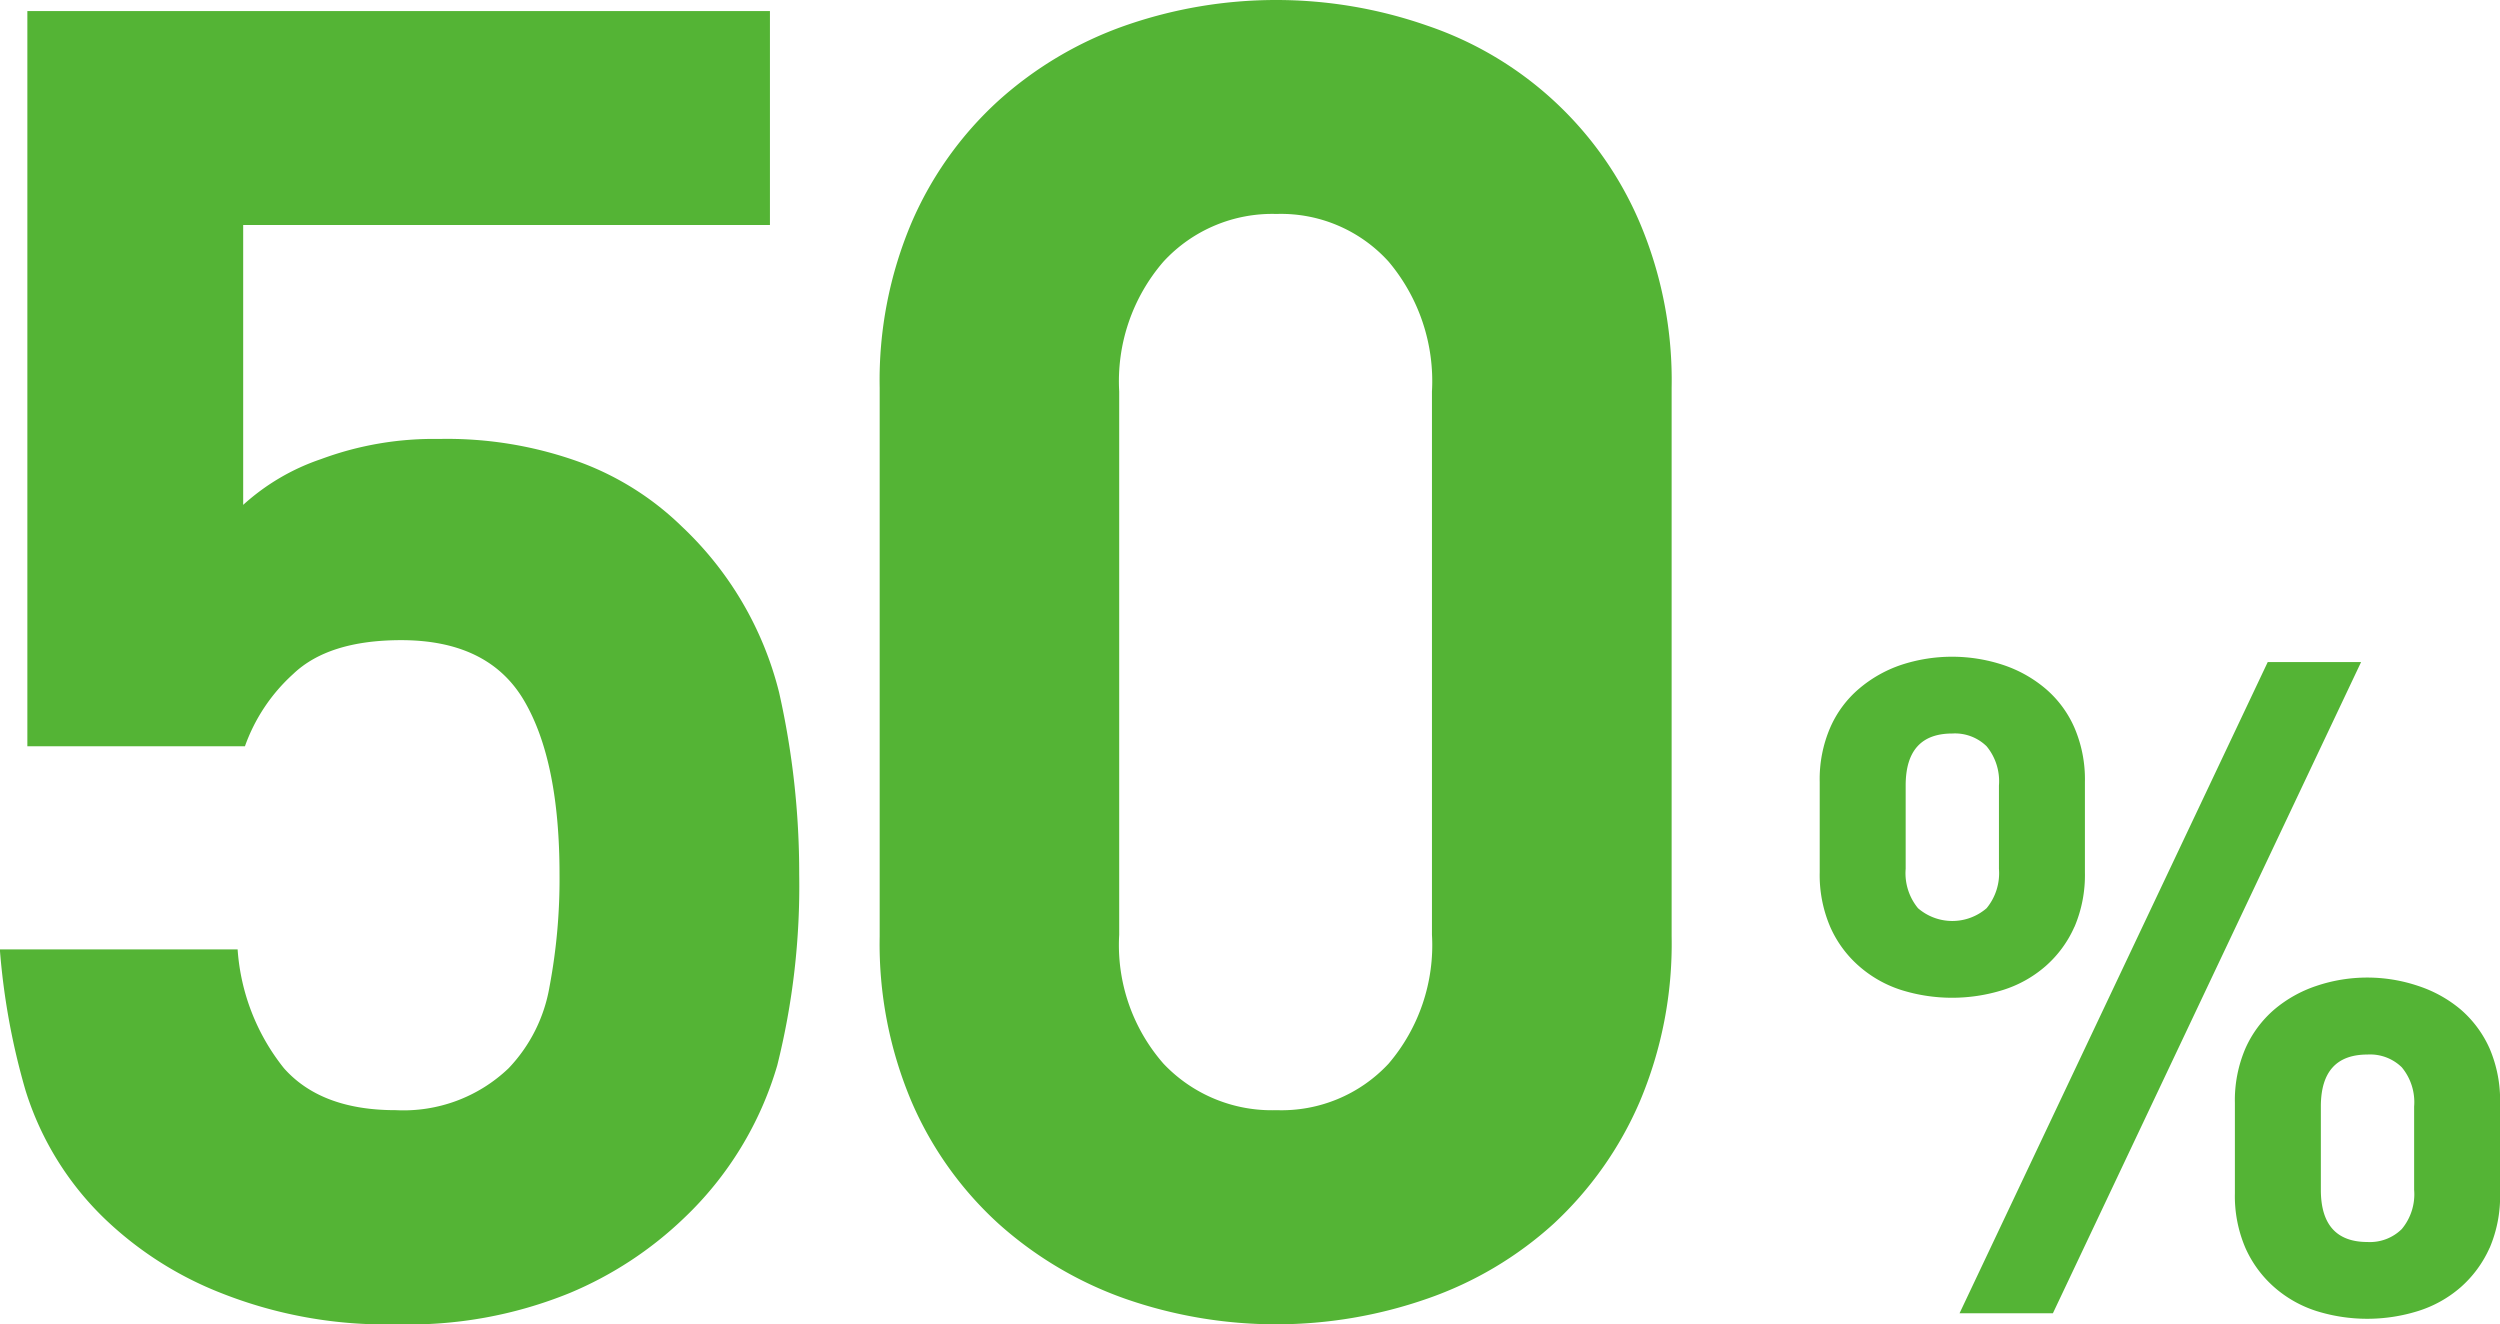 <svg xmlns="http://www.w3.org/2000/svg" width="131.219" height="69.5" viewBox="0 0 131.219 69.5">
  <defs>
    <style>
      .cls-1 {
        fill: #54b435;
        fill-rule: evenodd;
      }
    </style>
  </defs>
  <path id="num01" class="cls-1" d="M189.046,1145.92a18.03,18.03,0,0,1-4.9,8.02,19.5,19.5,0,0,1-6,3.93,22.4,22.4,0,0,1-9.072,1.64,23.449,23.449,0,0,1-9.216-1.64,18.63,18.63,0,0,1-6.048-3.84,15.9,15.9,0,0,1-4.224-6.81,36.581,36.581,0,0,1-1.344-7.39h12.48a11.209,11.209,0,0,0,2.433,6.24q1.958,2.205,5.872,2.2a7.976,7.976,0,0,0,5.918-2.2,8.186,8.186,0,0,0,2.148-4.28,30.388,30.388,0,0,0,.525-5.9q0-5.955-1.862-9.12t-6.442-3.17q-3.819,0-5.679,1.78a9.313,9.313,0,0,0-2.529,3.79H149.686v-38.59h38.976v11.23H161.014v14.69a11.589,11.589,0,0,1,4.08-2.4,16.965,16.965,0,0,1,6.192-1.06,20.428,20.428,0,0,1,7.488,1.25,15.209,15.209,0,0,1,5.28,3.36,17.9,17.9,0,0,1,5.088,8.69,43.091,43.091,0,0,1,1.056,9.55A38.782,38.782,0,0,1,189.046,1145.92Zm45.264,1.92a18.958,18.958,0,0,1-4.512,6.39,19.217,19.217,0,0,1-6.624,3.93,24.048,24.048,0,0,1-15.888,0,19.81,19.81,0,0,1-6.624-3.93,18.6,18.6,0,0,1-4.56-6.39,21.234,21.234,0,0,1-1.68-8.69v-28.8a21.186,21.186,0,0,1,1.68-8.68,18.6,18.6,0,0,1,4.56-6.39,19.646,19.646,0,0,1,6.624-3.93,24.048,24.048,0,0,1,15.888,0,18.6,18.6,0,0,1,11.136,10.32,21.218,21.218,0,0,1,1.68,8.68v28.8A21.267,21.267,0,0,1,234.31,1147.84Zm-10.9-37.29a9.735,9.735,0,0,0-2.277-6.82,7.617,7.617,0,0,0-5.883-2.5,7.763,7.763,0,0,0-5.931,2.5,9.6,9.6,0,0,0-2.325,6.82v28.51a9.444,9.444,0,0,0,2.325,6.77,7.82,7.82,0,0,0,5.931,2.44,7.672,7.672,0,0,0,5.883-2.44,9.571,9.571,0,0,0,2.277-6.77v-28.51Zm55.512,44.95a6.021,6.021,0,0,1-1.512,2.06,6.233,6.233,0,0,1-2.232,1.25,8.938,8.938,0,0,1-5.352,0,6.232,6.232,0,0,1-2.208-1.25,5.97,5.97,0,0,1-1.512-2.06,6.9,6.9,0,0,1-.552-2.86v-4.75a6.9,6.9,0,0,1,.552-2.86,5.8,5.8,0,0,1,1.512-2.04,6.7,6.7,0,0,1,2.208-1.24,8.357,8.357,0,0,1,5.352,0,6.7,6.7,0,0,1,2.232,1.24,5.85,5.85,0,0,1,1.512,2.04,6.933,6.933,0,0,1,.552,2.86v4.75A6.933,6.933,0,0,1,278.926,1155.5Zm-22.92,3.43h-4.9l16.176-34.18h4.9Zm1.128-20.28a5.927,5.927,0,0,1-1.512,2.06,6.233,6.233,0,0,1-2.232,1.25,8.938,8.938,0,0,1-5.352,0,6.232,6.232,0,0,1-2.208-1.25,5.878,5.878,0,0,1-1.512-2.06,6.9,6.9,0,0,1-.552-2.86v-4.75a6.82,6.82,0,0,1,.552-2.85,5.626,5.626,0,0,1,1.512-2.04,6.727,6.727,0,0,1,2.208-1.25,8.542,8.542,0,0,1,5.352,0,6.721,6.721,0,0,1,2.232,1.25,5.672,5.672,0,0,1,1.512,2.04,6.852,6.852,0,0,1,.552,2.85v4.75A6.933,6.933,0,0,1,257.134,1138.65Zm17.832,9.43a2.866,2.866,0,0,0-.648-2.06,2.375,2.375,0,0,0-1.8-.67q-2.448,0-2.448,2.73v4.37c0,1.82.816,2.74,2.448,2.74a2.38,2.38,0,0,0,1.8-.68,2.85,2.85,0,0,0,.648-2.06v-4.37Zm-21.792-16.85a2.882,2.882,0,0,0-.648-2.06,2.375,2.375,0,0,0-1.8-.67q-2.448,0-2.448,2.73v4.37a2.893,2.893,0,0,0,.648,2.07,2.753,2.753,0,0,0,3.6,0,2.893,2.893,0,0,0,.648-2.07v-4.37Z" transform="translate(-148.25 -1090)"/>
</svg>
